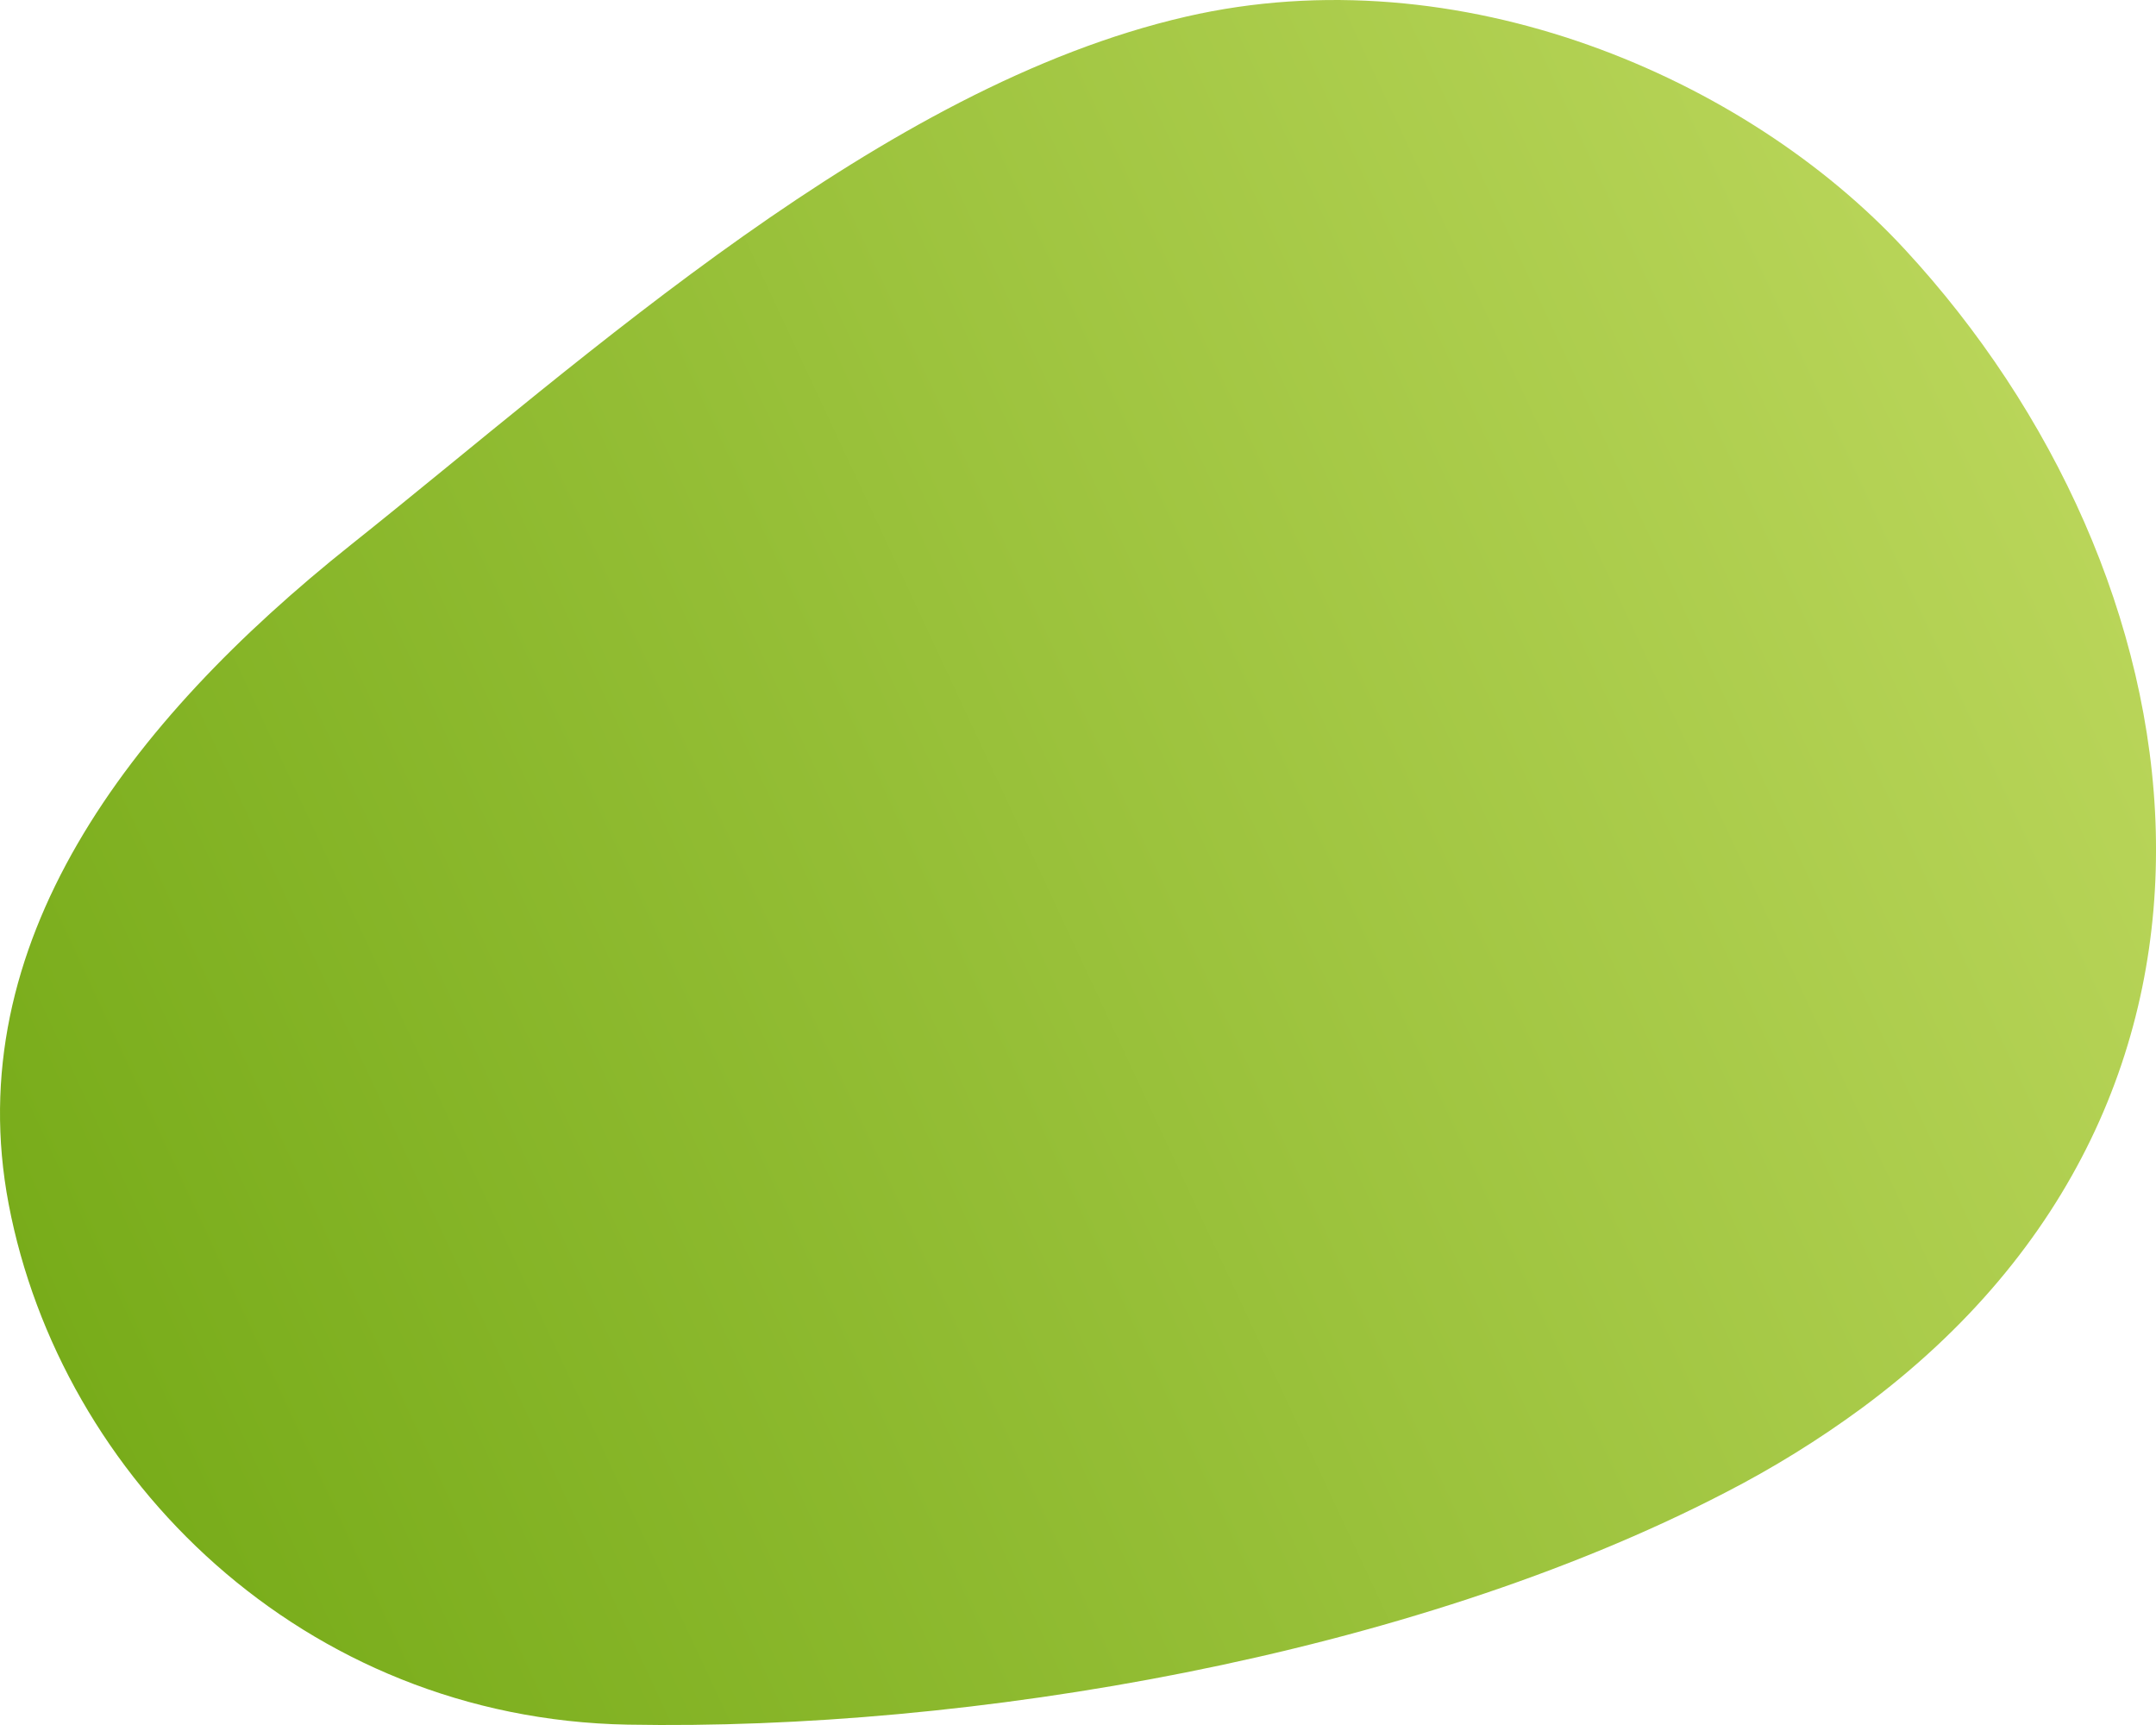<?xml version="1.0" encoding="utf-8"?>
<!-- Generator: Adobe Illustrator 15.1.0, SVG Export Plug-In . SVG Version: 6.00 Build 0)  -->
<!DOCTYPE svg PUBLIC "-//W3C//DTD SVG 1.1//EN" "http://www.w3.org/Graphics/SVG/1.1/DTD/svg11.dtd">
<svg version="1.1" id="Ebene_1" xmlns="http://www.w3.org/2000/svg" xmlns:xlink="http://www.w3.org/1999/xlink" x="0px" y="0px"
	 width="850px" height="680px" viewBox="0 0 850 680" enable-background="new 0 0 850 680" xml:space="preserve">
<linearGradient id="SVGID_1_" gradientUnits="userSpaceOnUse" x1="786.256" y1="488.354" x2="4.269" y2="123.711" gradientTransform="matrix(1 0 0 -1 24.945 671.359)">
	<stop  offset="0" style="stop-color:#B9D559"/>
	<stop  offset="1" style="stop-color:#78AC1A"/>
</linearGradient>
<path fill="url(#SVGID_1_)" d="M733.9,555.16c168.73-124.63,135-329.54,16.94-457C688.31,30.61,575.449-18.25,467.6,6.56
	c-120,27.59-235.64,133.649-329,208C50.14,285-16,372.37,3.4,474.58C23.92,582.5,119.4,677.5,247.51,679.86
	c134.37,2.47,308-26.85,432.649-91.46C698.924,578.76,716.895,567.645,733.9,555.16z"/>
<rect x="937.376" y="238.1" fill="#78AC1A" stroke="#78AC1A" stroke-width="1.417" stroke-linejoin="round" stroke-miterlimit="10" width="12.599" height="13.429"/>
<rect x="963.957" y="237.962" fill="#B9D559" stroke="#B9D559" stroke-width="1.417" stroke-linejoin="round" stroke-miterlimit="10" width="20.352" height="17.028"/>
</svg>
